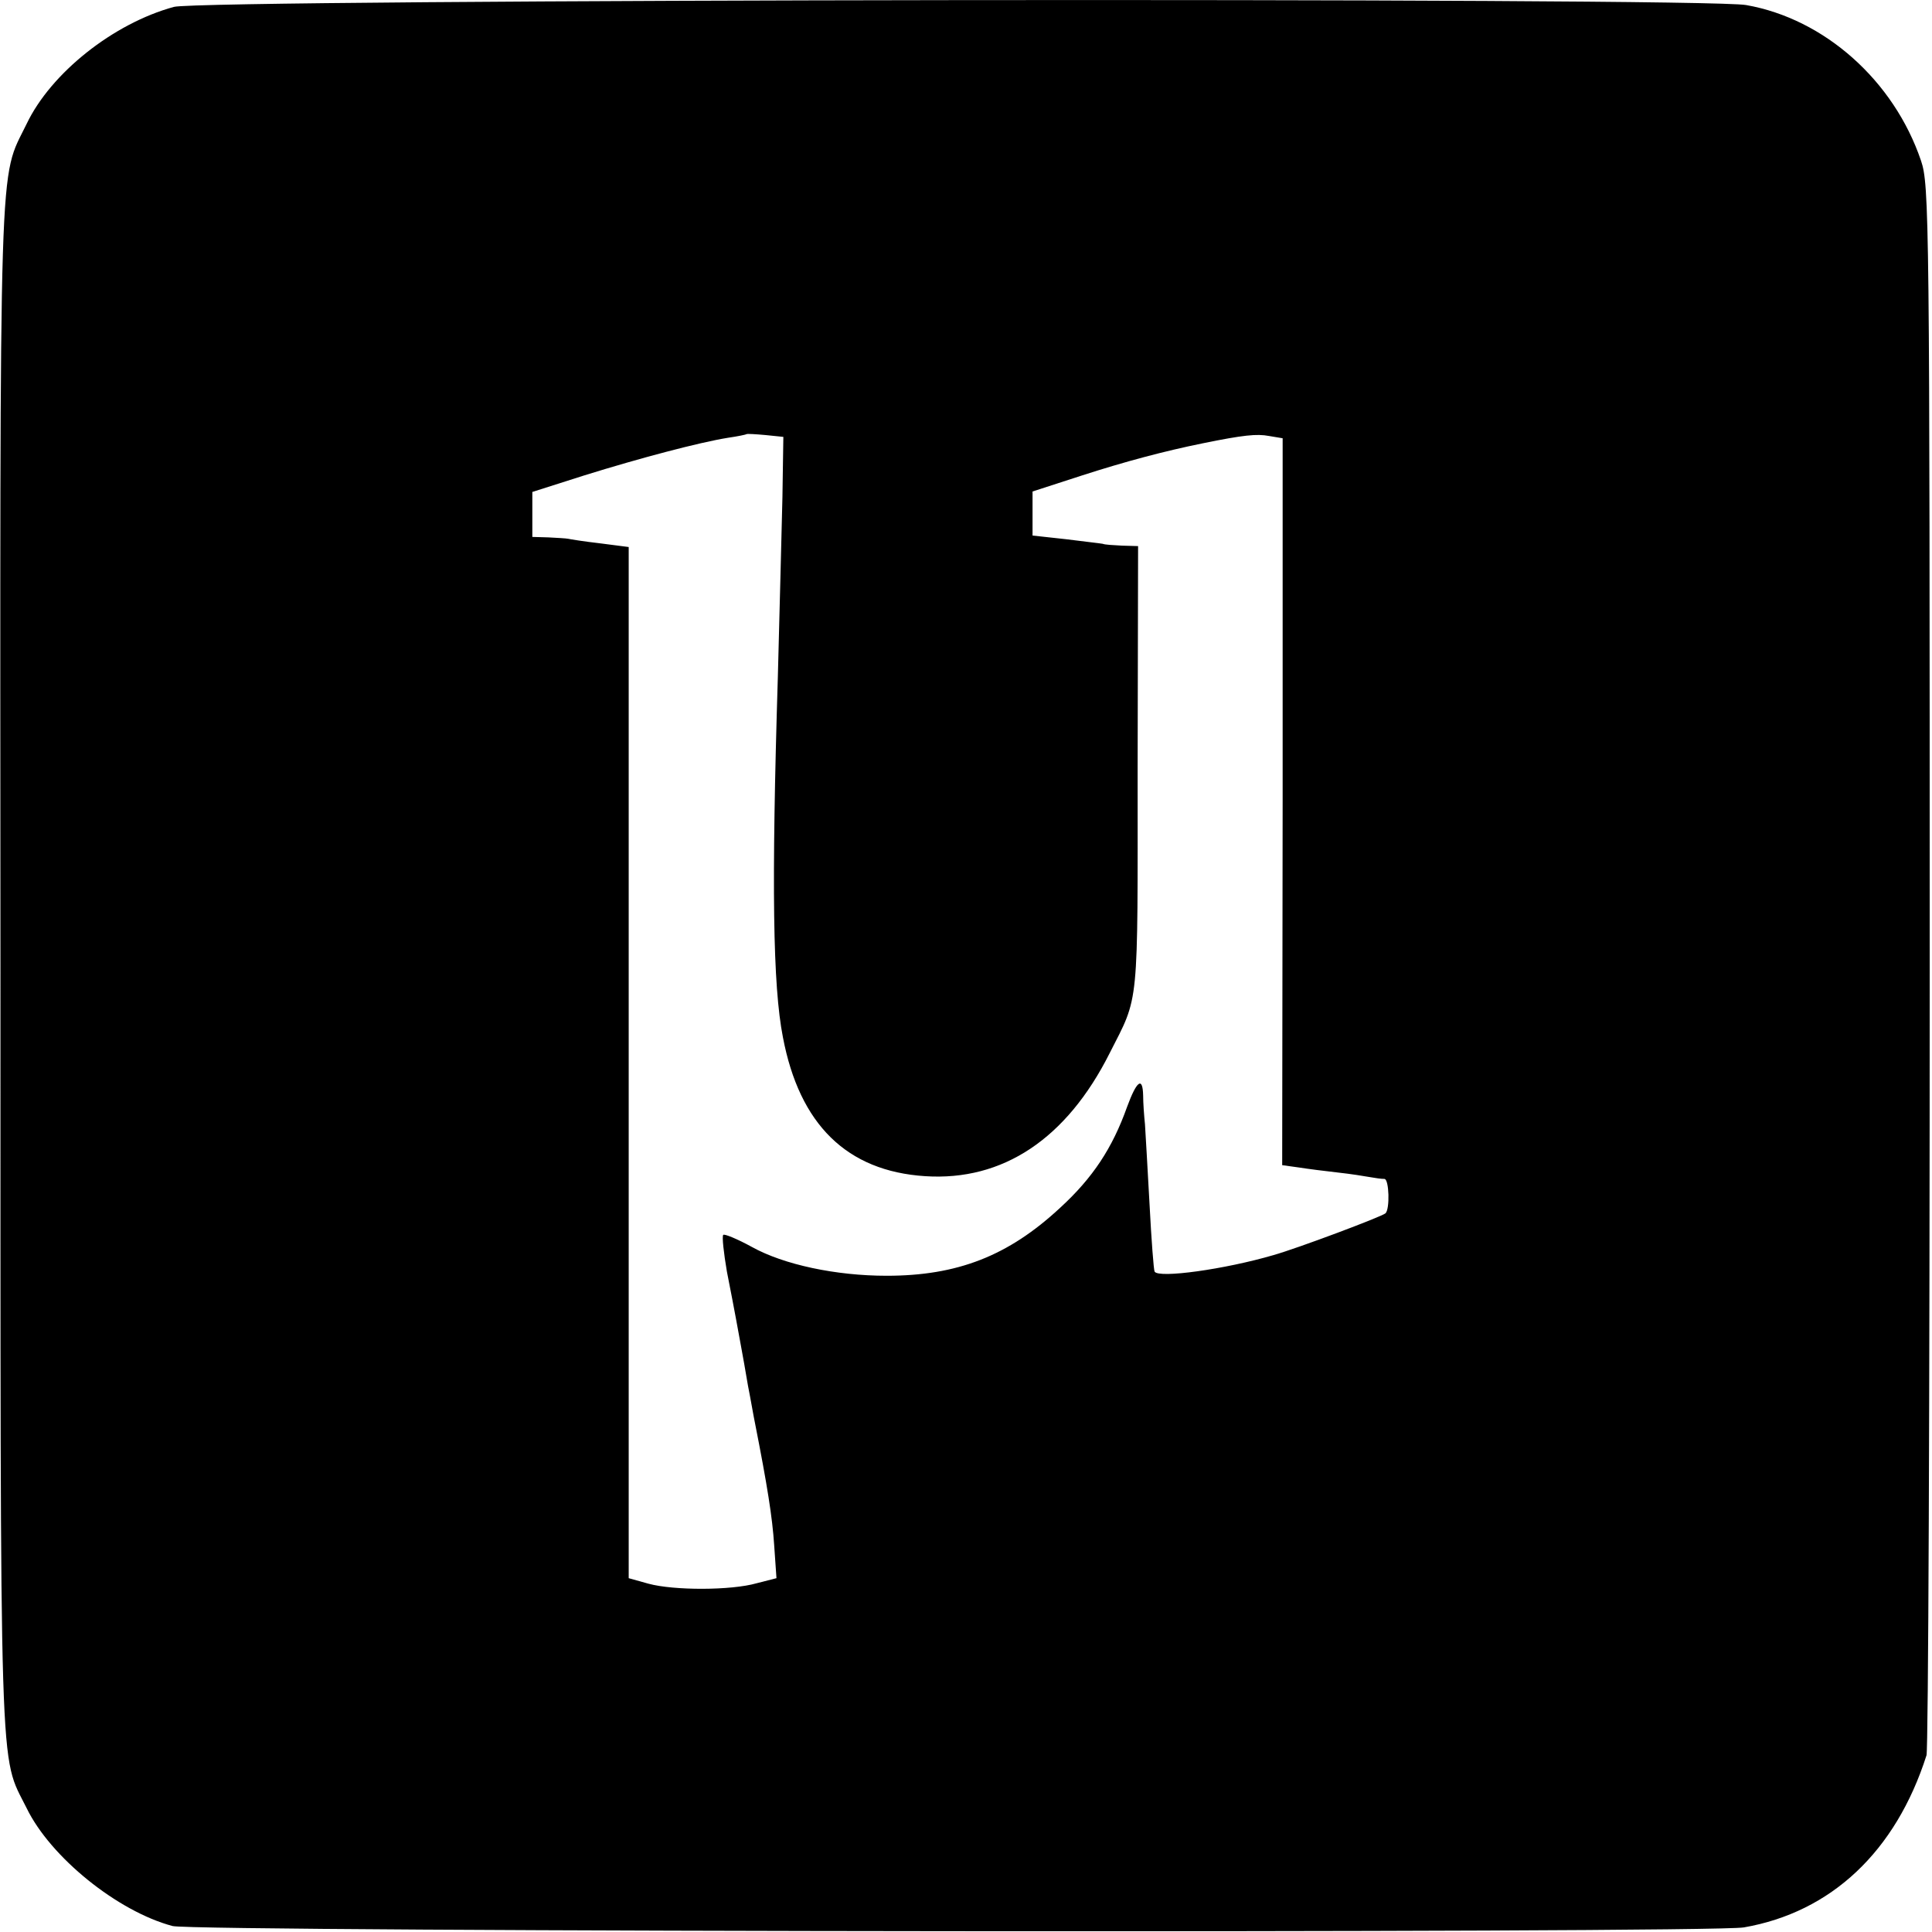 <?xml version="1.0" standalone="no"?>
<!DOCTYPE svg PUBLIC "-//W3C//DTD SVG 20010904//EN"
 "http://www.w3.org/TR/2001/REC-SVG-20010904/DTD/svg10.dtd">
<svg version="1.0" xmlns="http://www.w3.org/2000/svg"
 width="421pt" height="421pt" viewBox="0 0 421 421"
 preserveAspectRatio="xMidYMid meet">
<g transform="translate(0,421) scale(0.1,-0.1)"
fill="#000000" stroke="none">
<path d="M379 4195 c-132 -36 -268 -144 -321 -255 -61 -126 -58 -18 -57 -1839
0 -1814 -3 -1710 57 -1831 52 -107 198 -225 318 -257 49 -13 3348 -16 3424 -3
190 33 331 165 398 375 4 11 7 785 7 1720 0 1636 -1 1702 -19 1755 -59 174
-210 309 -381 339 -92 17 -3365 13 -3426 -4z m1326 -1068 c-2 -73 -6 -249 -10
-392 -14 -455 -11 -673 11 -785 36 -190 139 -292 310 -303 169 -11 308 81 402
268 65 128 61 91 61 620 l1 485 -35 1 c-19 1 -38 2 -42 4 -5 1 -41 5 -80 10
l-73 8 0 48 0 48 108 35 c93 30 179 53 263 70 88 18 118 21 144 16 l30 -5 0
-792 -1 -792 36 -5 c19 -3 58 -8 85 -11 28 -3 59 -8 70 -10 11 -2 25 -4 32 -4
10 -1 12 -66 2 -75 -10 -8 -191 -76 -244 -91 -106 -31 -250 -51 -259 -36 -2 3
-7 69 -11 146 -4 77 -9 156 -10 175 -2 19 -4 47 -4 63 -1 42 -14 32 -35 -25
-32 -90 -75 -155 -146 -220 -113 -105 -224 -148 -378 -148 -110 0 -224 24
-294 63 -31 17 -60 29 -62 26 -3 -3 1 -39 8 -80 8 -41 17 -87 20 -104 3 -16 8
-43 11 -60 3 -16 10 -55 15 -85 6 -30 12 -66 15 -80 27 -137 38 -206 42 -267
l5 -72 -43 -11 c-56 -16 -181 -16 -236 -1 l-43 12 0 1123 0 1124 -62 8 c-35 4
-66 9 -70 10 -5 1 -24 2 -43 3 l-35 1 0 49 0 49 113 36 c122 38 251 72 313 82
21 3 40 7 41 8 1 1 19 0 41 -2 l39 -4 -2 -131z"/>
</g>
</svg>
